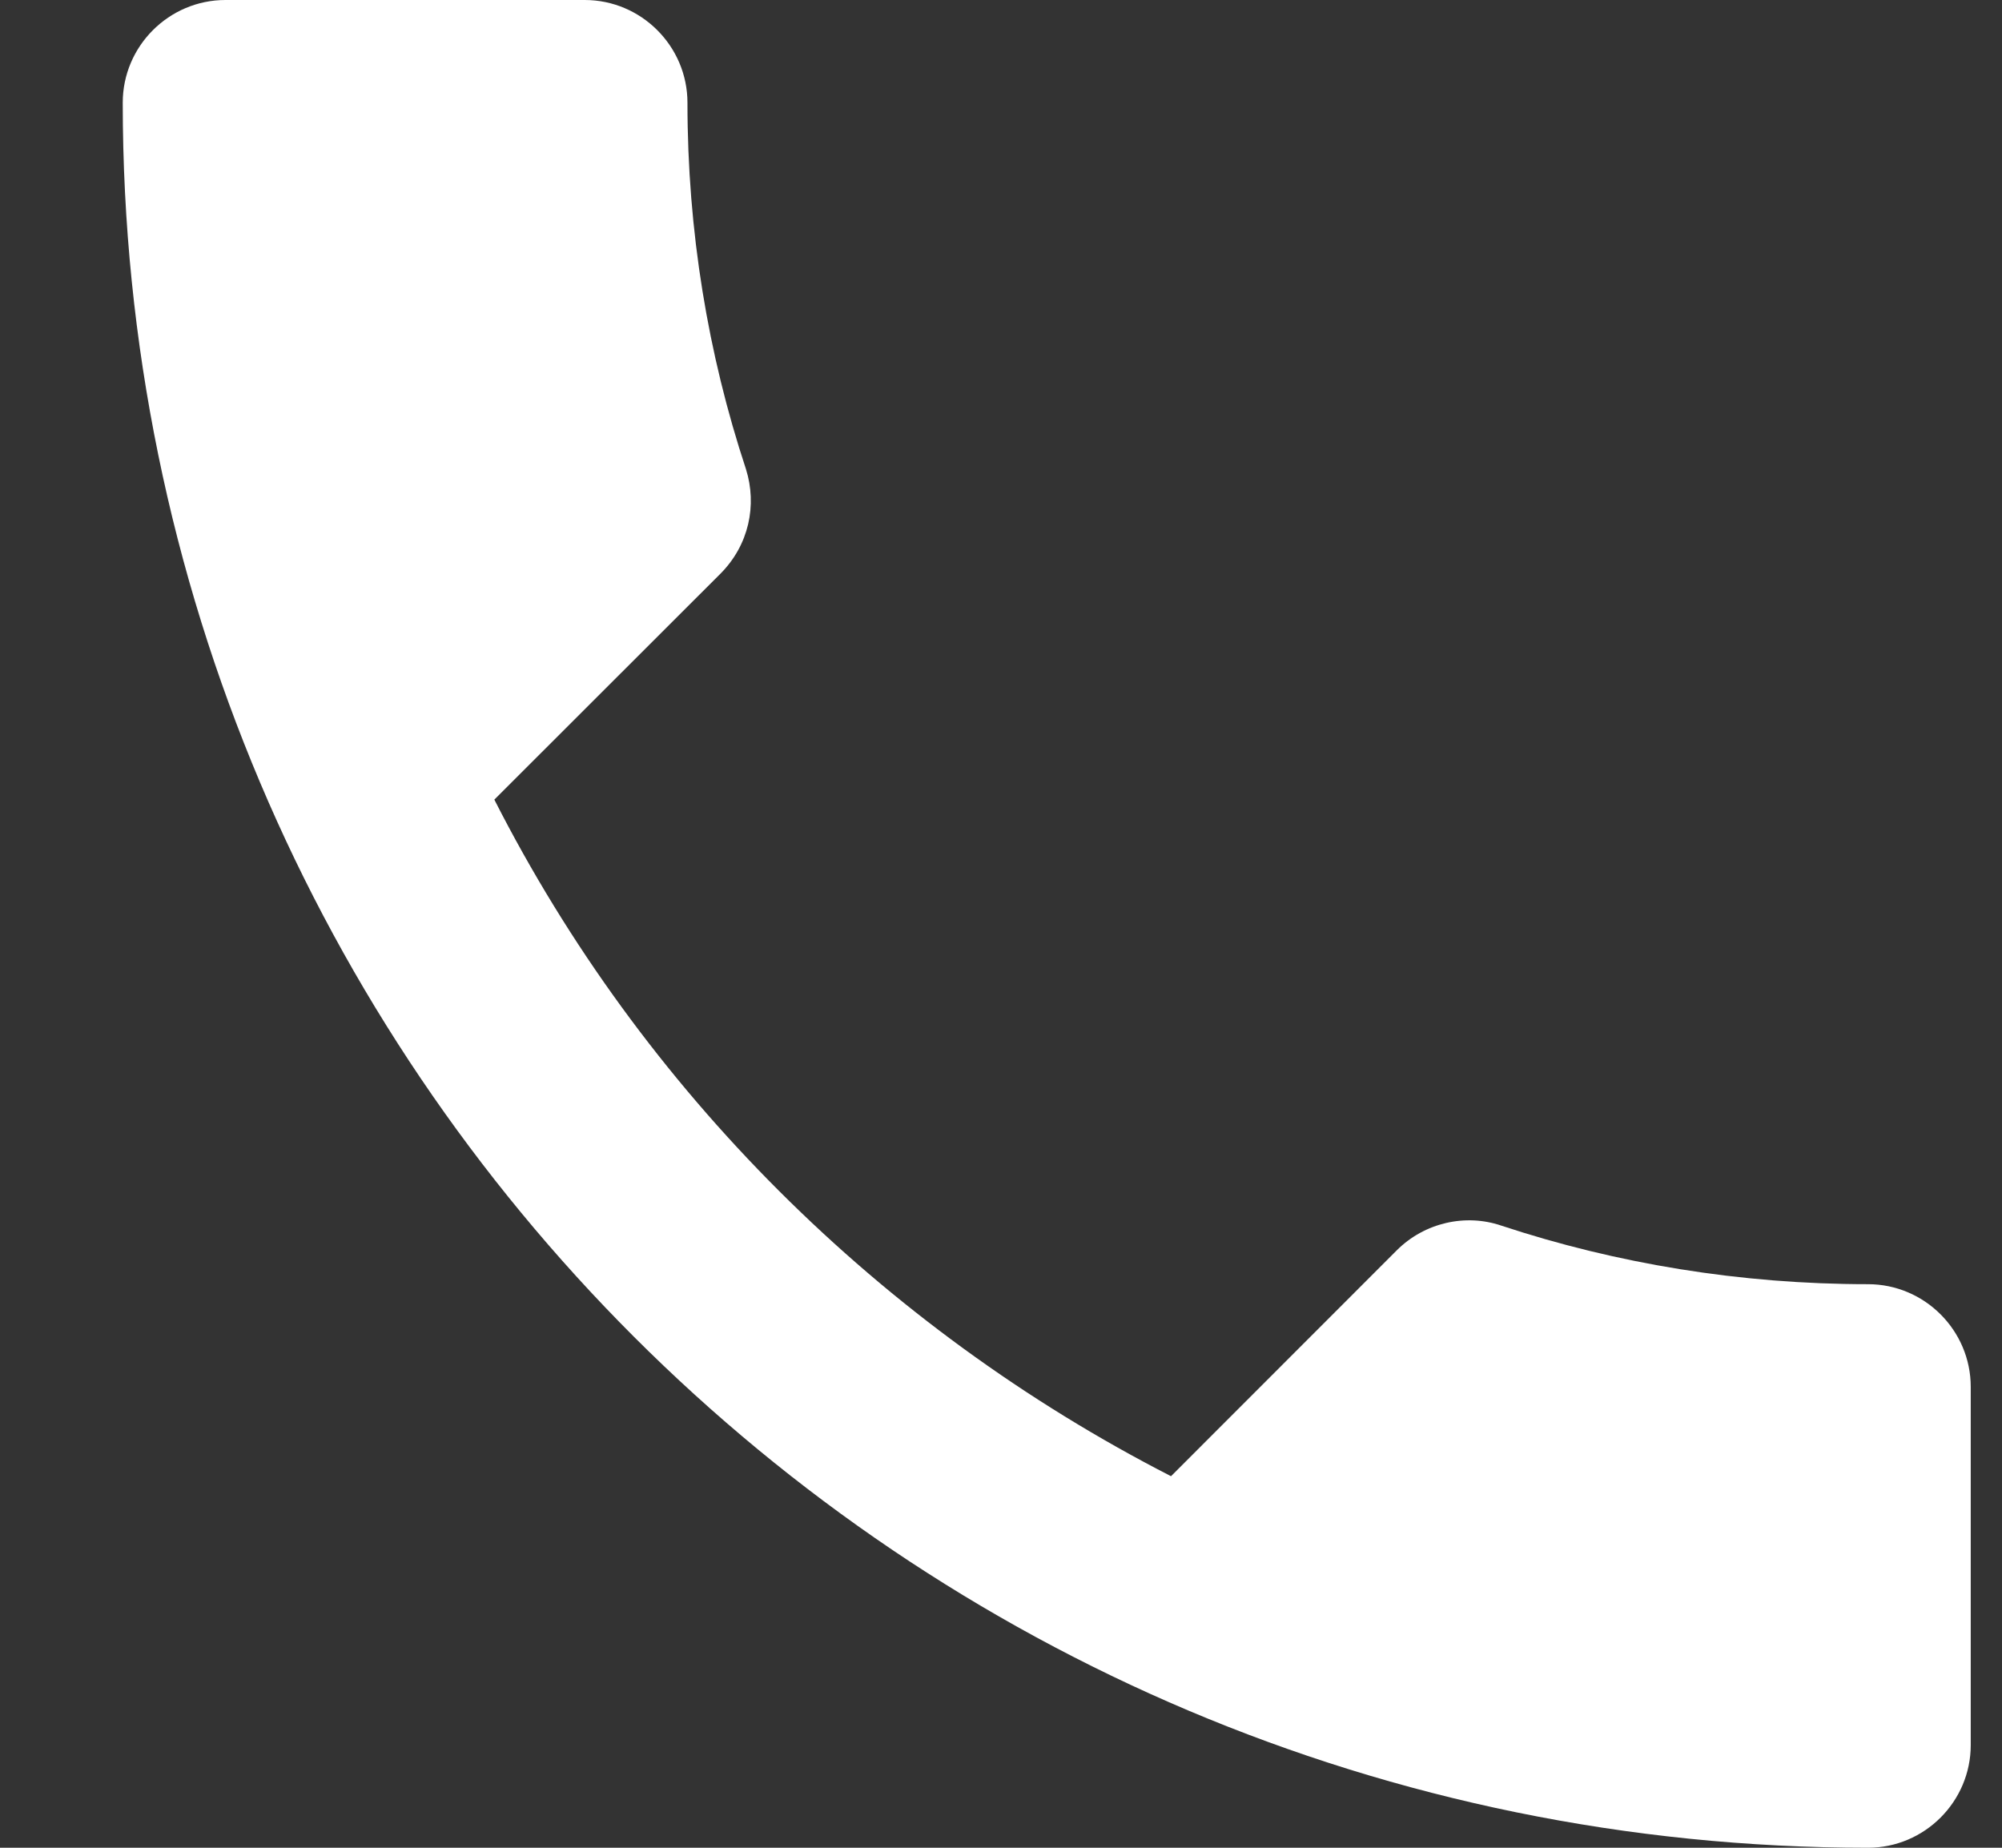 <svg xmlns="http://www.w3.org/2000/svg" width="13" height="12" viewBox="0 0 13 12" fill="none">
<rect x="0" y="0" width="13" height="12" fill="#333333" stroke="none"/>
<path d="M3.21 5.193C4.17 7.08 5.717 8.62 7.604 9.587L9.07 8.12C9.25 7.94 9.517 7.88 9.75 7.96C10.497 8.207 11.303 8.34 12.13 8.34C12.497 8.34 12.797 8.64 12.797 9.007V11.333C12.797 11.7 12.497 12 12.13 12C5.87 12 0.797 6.927 0.797 0.667C0.797 0.3 1.097 0 1.464 0H3.797C4.164 0 4.464 0.3 4.464 0.667C4.464 1.5 4.597 2.3 4.844 3.047C4.917 3.28 4.864 3.54 4.677 3.727L3.21 5.193Z" fill="#fff"/>
</svg>
